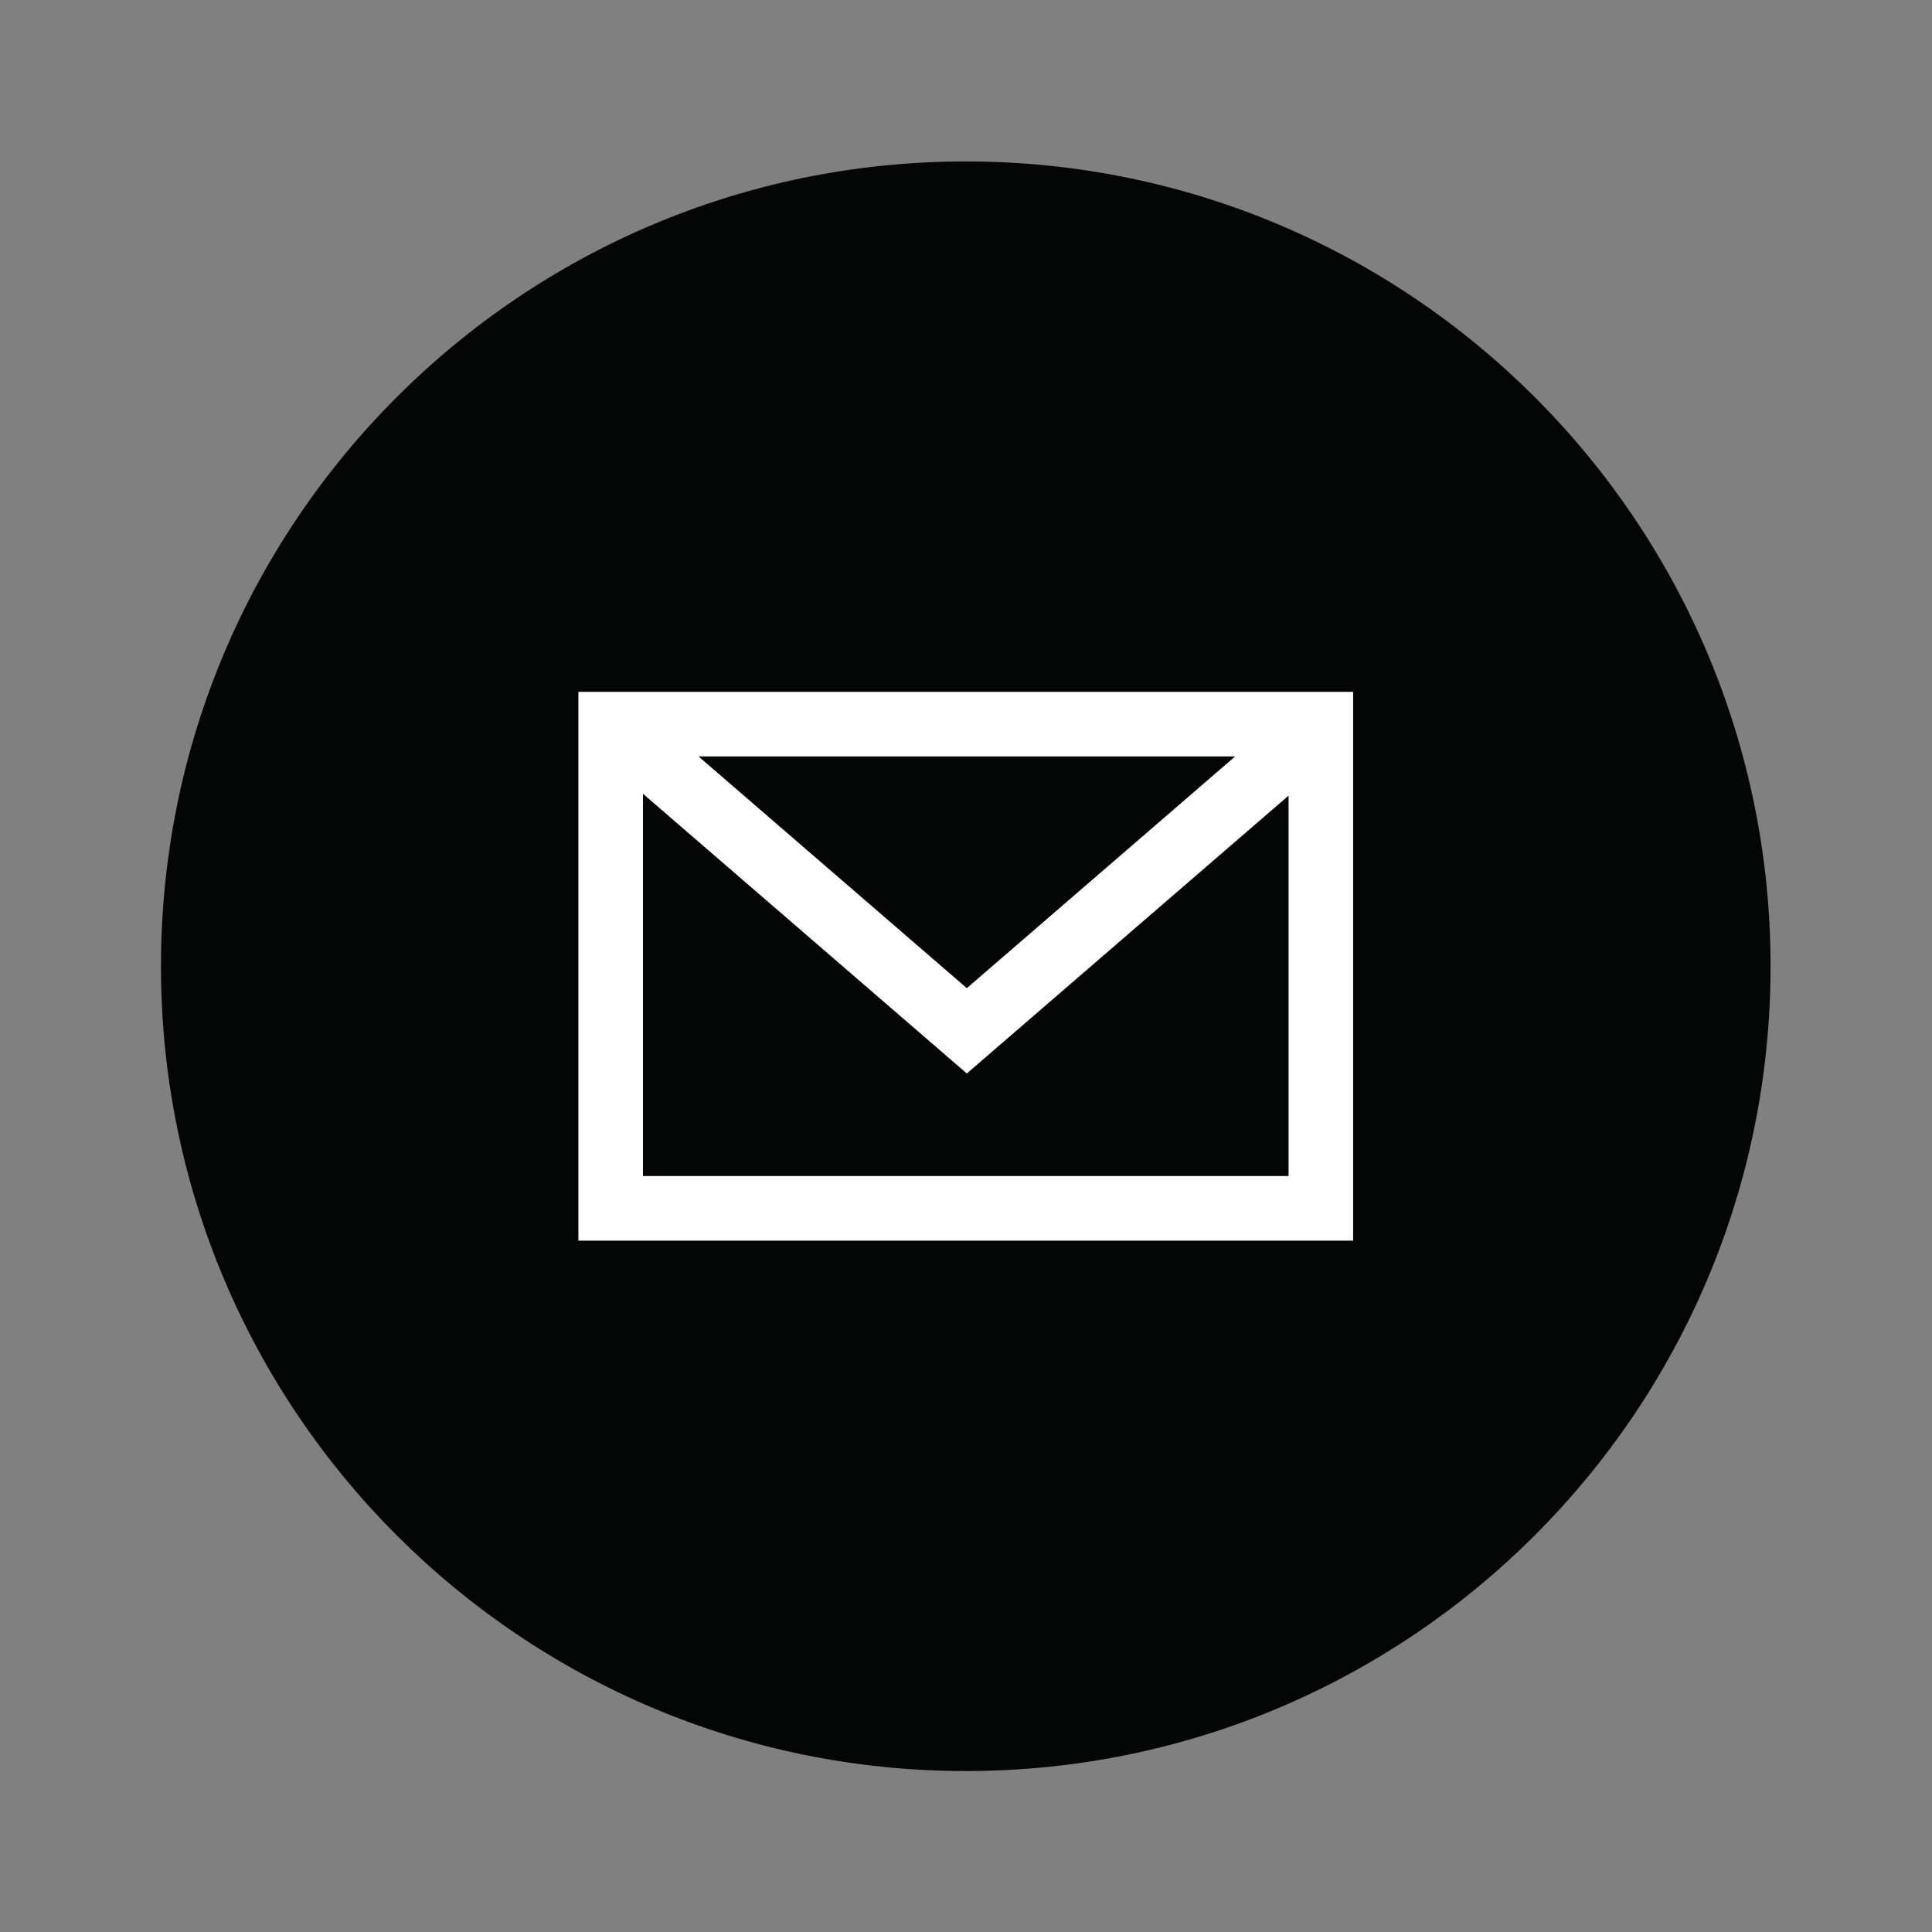 <?xml version="1.0" encoding="UTF-8" standalone="no"?>
<svg
   xmlns:dc="http://purl.org/dc/elements/1.1/"
   xmlns:cc="http://creativecommons.org/ns#"
   xmlns:rdf="http://www.w3.org/1999/02/22-rdf-syntax-ns#"
   xmlns:svg="http://www.w3.org/2000/svg"
   xmlns="http://www.w3.org/2000/svg"
   xmlns:sodipodi="http://sodipodi.sourceforge.net/DTD/sodipodi-0.dtd"
   xmlns:inkscape="http://www.inkscape.org/namespaces/inkscape"
   version="1.1"
   id="svg2"
   xml:space="preserve"
   width="80"
   height="80"
   viewBox="0 0 80 80"
   sodipodi:docname="Flotting_icon-04.eps"><rect x="0" y="0" width="80" height="80" fill="#808080" stroke="none"/><defs
     id="defs6" /><sodipodi:namedview
     pagecolor="#ffffff"
     bordercolor="#666666"
     borderopacity="1"
     objecttolerance="10"
     gridtolerance="10"
     guidetolerance="10"
     inkscape:pageopacity="0"
     inkscape:pageshadow="2"
     inkscape:window-width="640"
     inkscape:window-height="480"
     id="namedview4" /><g
     id="g10"
     inkscape:groupmode="layer"
     inkscape:label="ink_ext_XXXXXX"
     transform="matrix(1.333,0,0,-1.333,0,80)"><g
       id="g12"
       transform="scale(0.1)"><path
         d="M 550,300 C 550,161.93 438.07,50 300,50 161.93,50 50,161.93 50,300 50,438.07 161.93,550 300,550 438.07,550 550,438.07 550,300"
         style="fill:#040606;fill-opacity:1;fill-rule:nonzero;stroke:none"
         id="path14" /><path
         d="M 179.668,214.766 H 420.332 V 385.234 H 179.668 V 214.766 Z m 120.664,78.425 -83.352,71.989 h 166.708 l -83.356,-71.989 z m -100.609,60.391 100.609,-86.891 99.945,86.313 V 234.82 H 199.723 v 118.762 0"
         style="fill:#ffffff;fill-opacity:1;fill-rule:nonzero;stroke:none"
         id="path16" /></g></g></svg>
